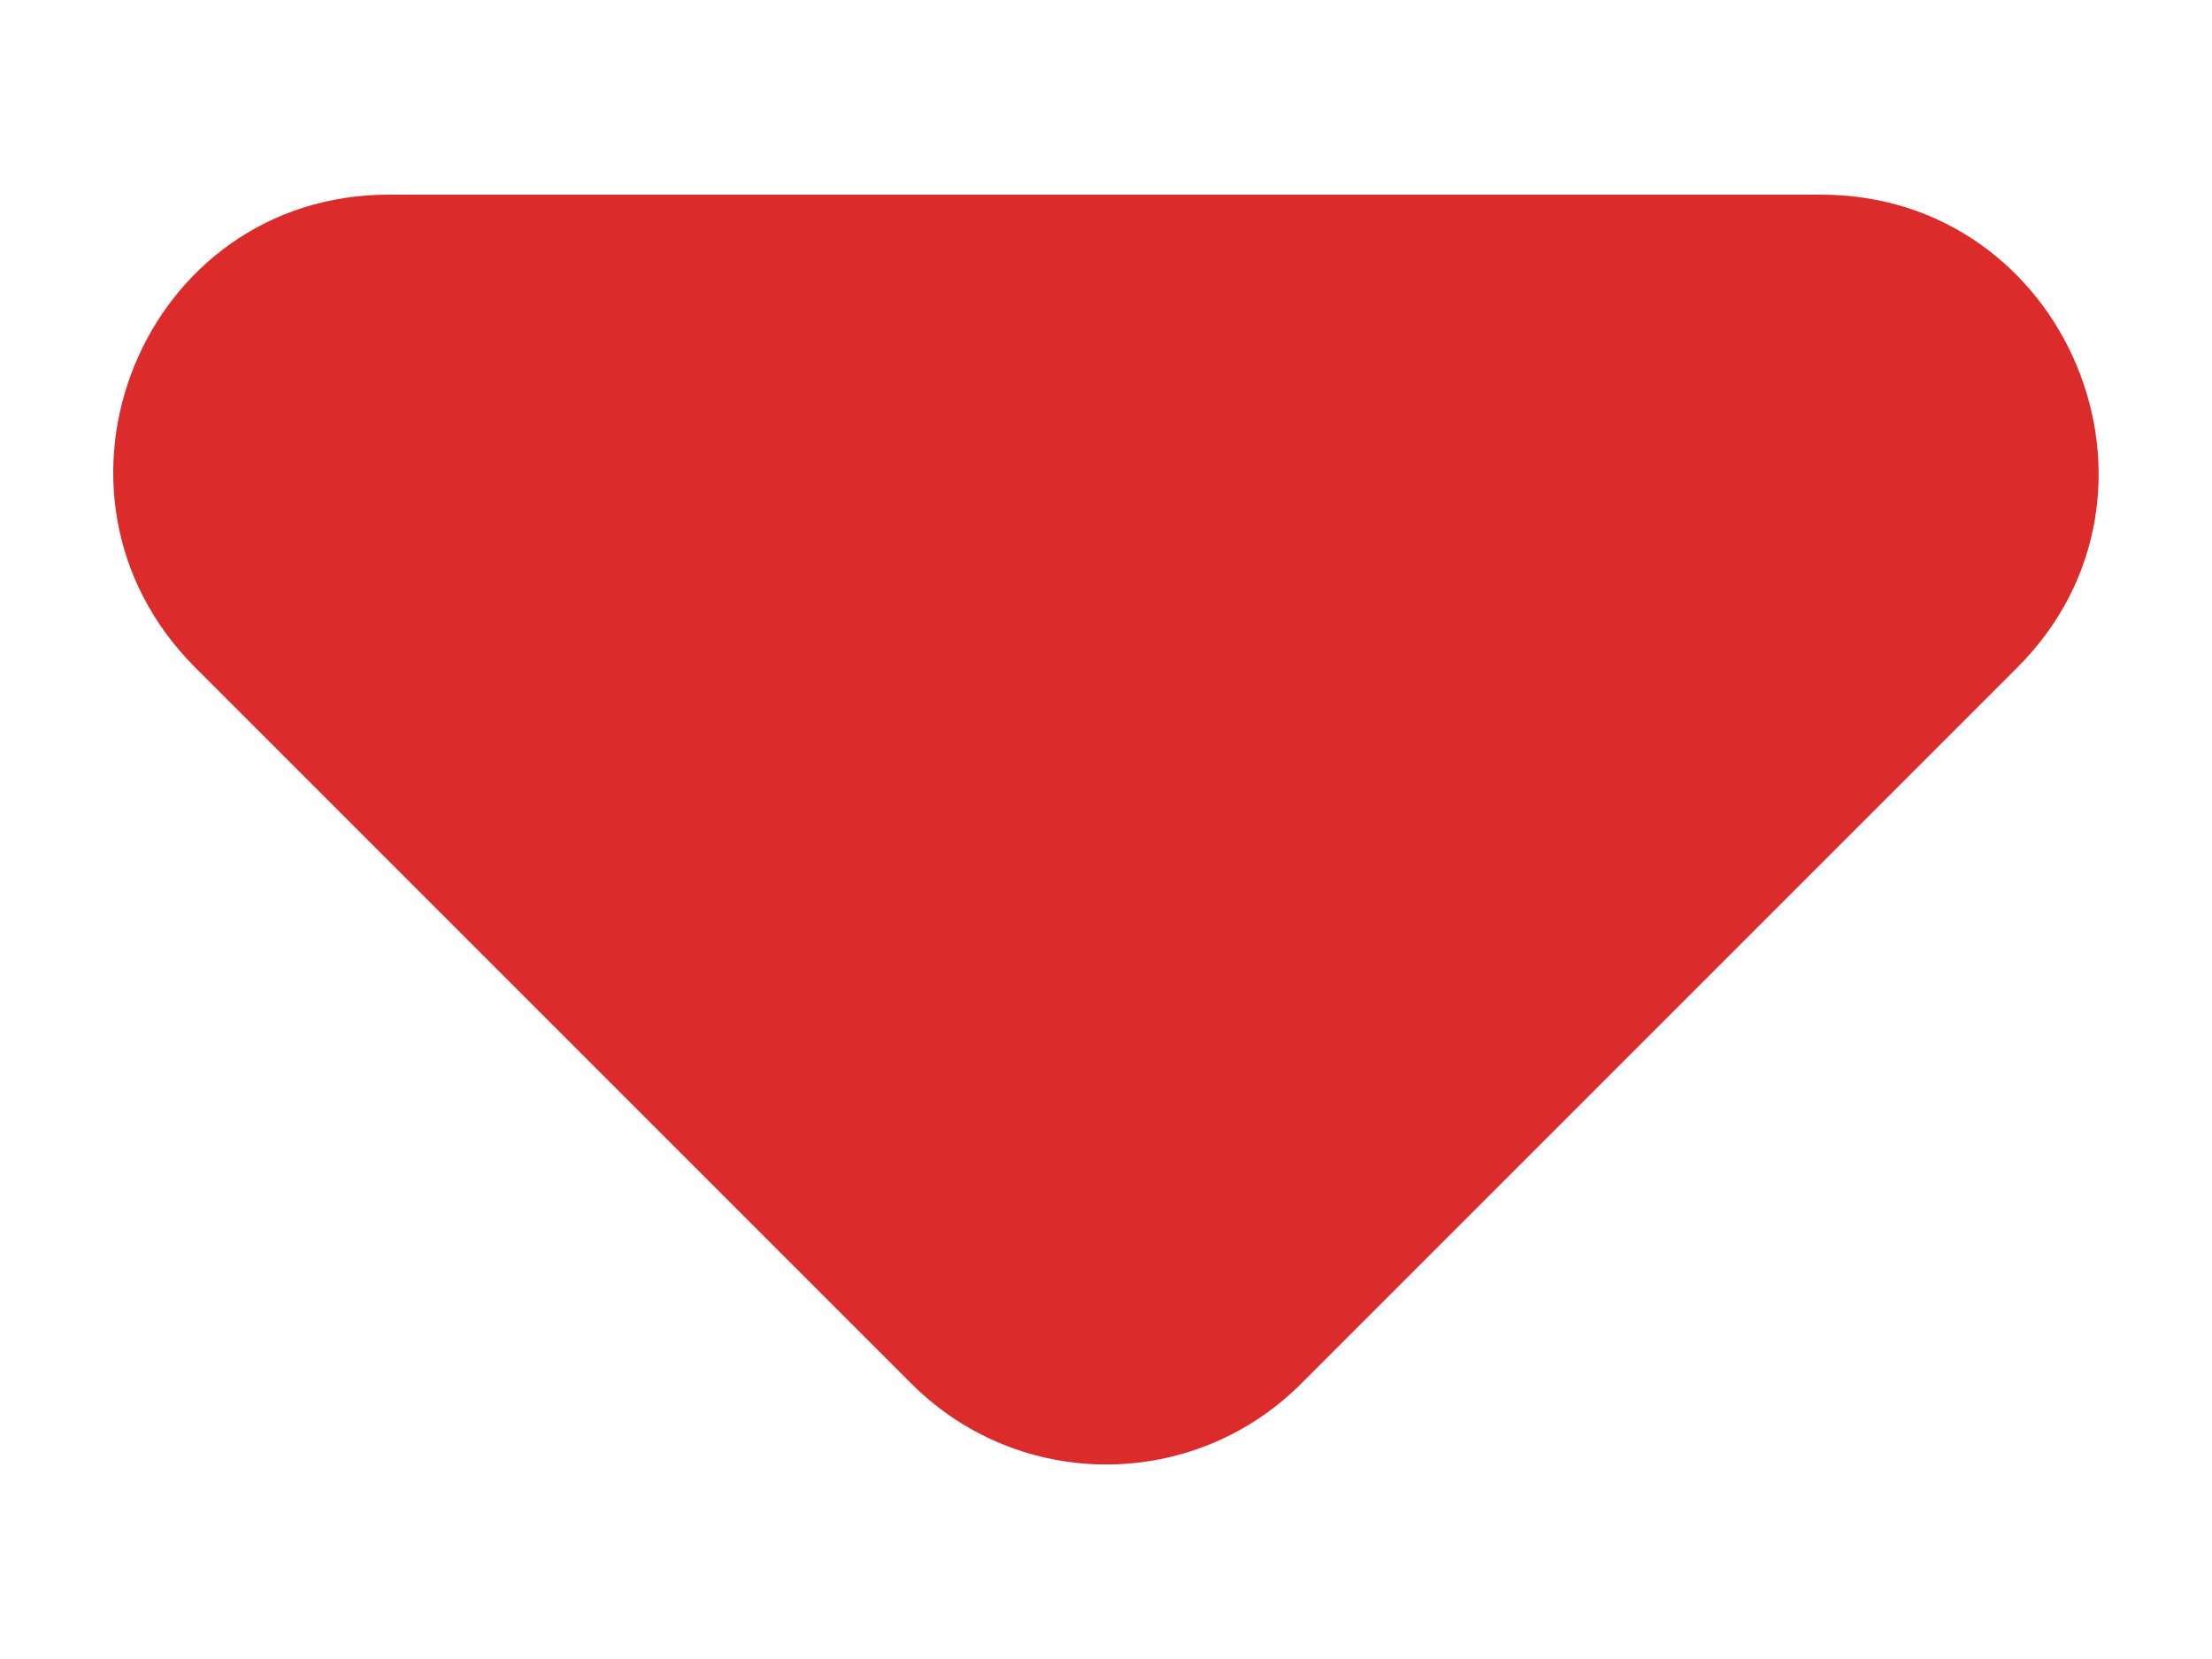 <svg width="8" height="6" viewBox="0 0 8 6" fill="none" xmlns="http://www.w3.org/2000/svg">
	<path
		d="M0.706 2.414L3.296 5.004C3.686 5.394 4.316 5.394 4.706 5.004L7.296 2.414C7.926 1.784 7.476 0.704 6.586 0.704H1.406C0.516 0.704 0.076 1.784 0.706 2.414Z"
		fill="#DC2B2B" />
</svg>